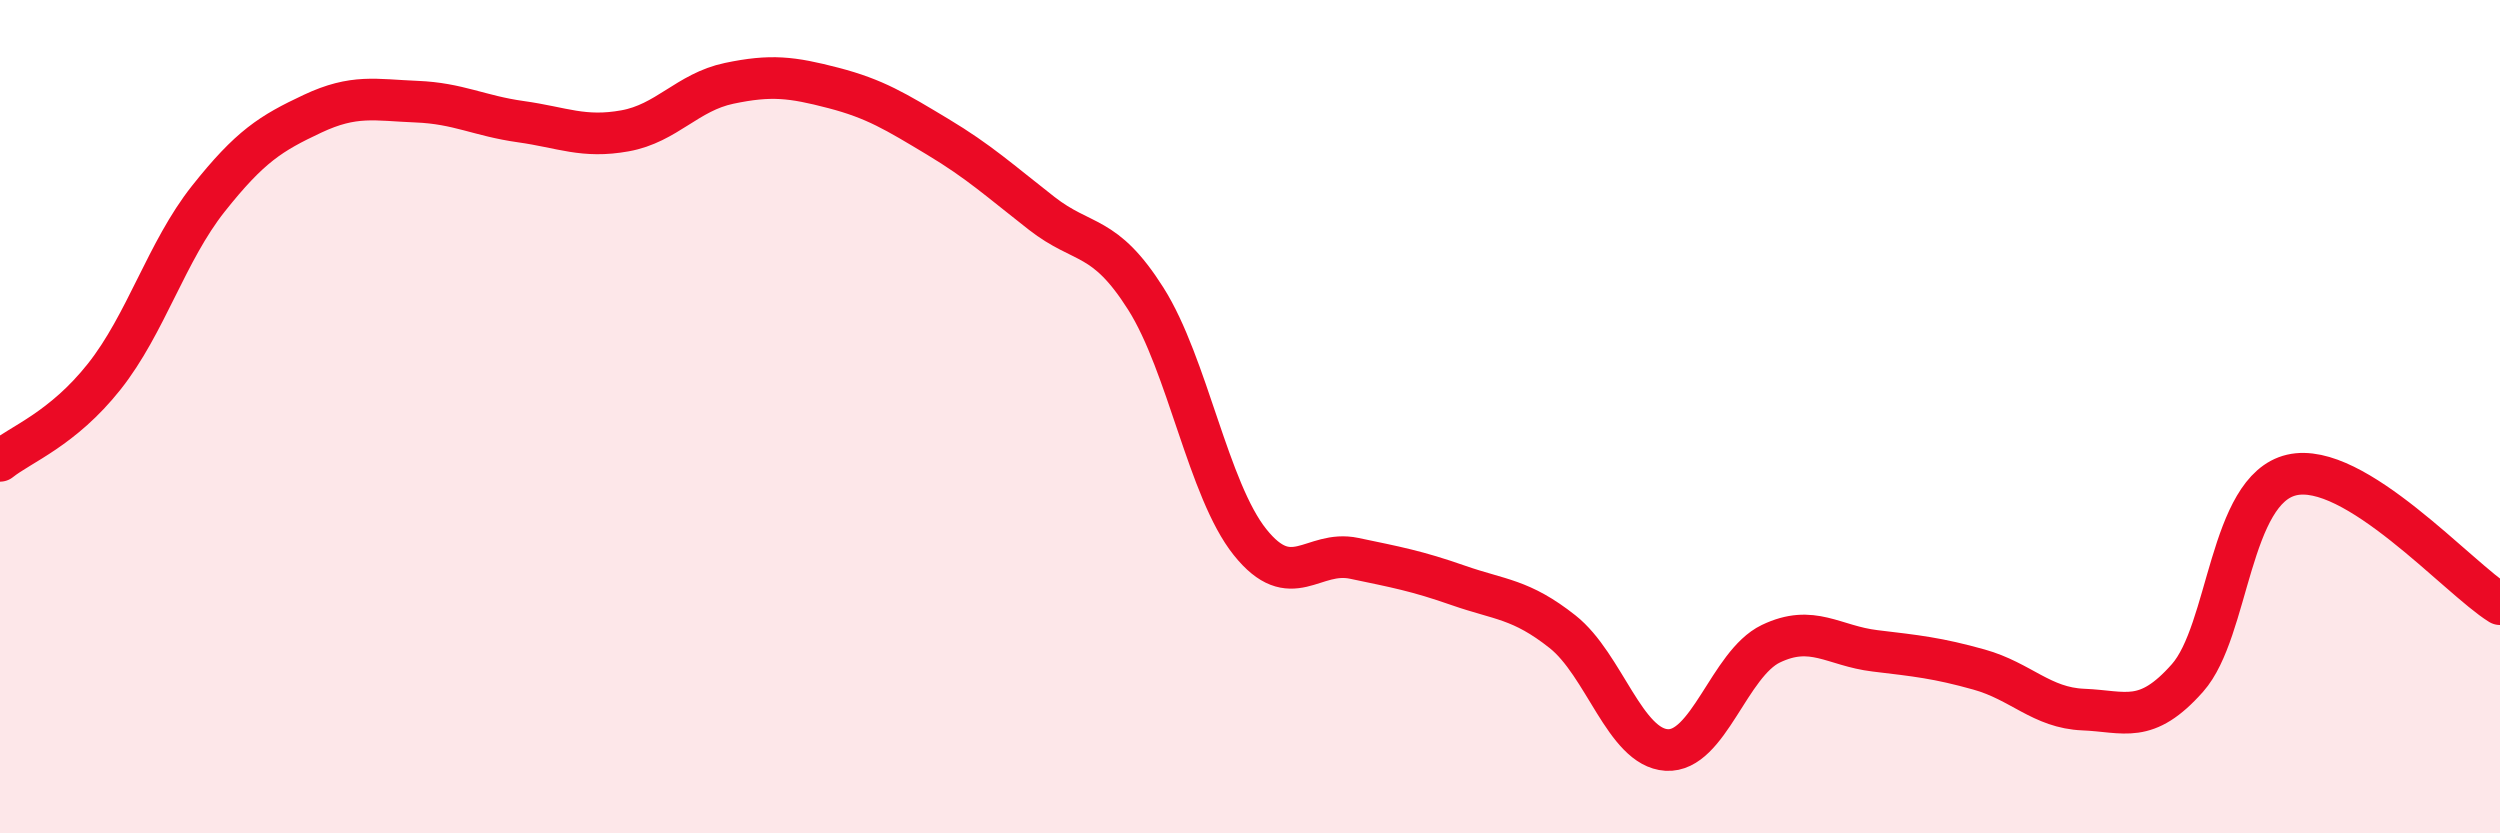 
    <svg width="60" height="20" viewBox="0 0 60 20" xmlns="http://www.w3.org/2000/svg">
      <path
        d="M 0,11.06 C 0.5,10.66 1.5,10.3 2.5,9.04 C 3.5,7.78 4,6.03 5,4.77 C 6,3.51 6.5,3.2 7.5,2.73 C 8.5,2.26 9,2.4 10,2.44 C 11,2.48 11.5,2.78 12.5,2.92 C 13.5,3.06 14,3.32 15,3.14 C 16,2.96 16.5,2.21 17.5,2 C 18.5,1.79 19,1.85 20,2.11 C 21,2.37 21.5,2.68 22.5,3.28 C 23.5,3.88 24,4.34 25,5.12 C 26,5.9 26.5,5.59 27.5,7.17 C 28.5,8.75 29,11.76 30,13.01 C 31,14.26 31.5,13.19 32.5,13.4 C 33.5,13.61 34,13.7 35,14.05 C 36,14.4 36.5,14.37 37.5,15.16 C 38.5,15.95 39,17.94 40,18 C 41,18.06 41.5,15.93 42.5,15.45 C 43.5,14.97 44,15.5 45,15.62 C 46,15.74 46.5,15.79 47.5,16.07 C 48.5,16.35 49,16.99 50,17.03 C 51,17.07 51.5,17.4 52.5,16.27 C 53.5,15.14 53.5,11.75 55,11.4 C 56.5,11.05 59,13.88 60,14.5L60 20L0 20Z"
        fill="#EB0A25"
        opacity="0.1"
        stroke-linecap="round"
        stroke-linejoin="round"
      />
      <path
        d="M 0,11.06 C 0.5,10.66 1.5,10.3 2.5,9.04 C 3.5,7.78 4,6.03 5,4.77 C 6,3.51 6.5,3.2 7.5,2.73 C 8.5,2.26 9,2.4 10,2.44 C 11,2.48 11.5,2.78 12.5,2.92 C 13.5,3.06 14,3.32 15,3.14 C 16,2.96 16.5,2.21 17.5,2 C 18.5,1.79 19,1.85 20,2.11 C 21,2.37 21.5,2.68 22.5,3.28 C 23.5,3.88 24,4.34 25,5.12 C 26,5.9 26.5,5.59 27.5,7.17 C 28.5,8.75 29,11.76 30,13.01 C 31,14.26 31.5,13.19 32.5,13.4 C 33.5,13.61 34,13.7 35,14.05 C 36,14.4 36.5,14.37 37.5,15.16 C 38.5,15.95 39,17.94 40,18 C 41,18.06 41.5,15.93 42.5,15.45 C 43.5,14.97 44,15.5 45,15.62 C 46,15.74 46.5,15.79 47.5,16.07 C 48.5,16.35 49,16.99 50,17.03 C 51,17.07 51.5,17.4 52.5,16.27 C 53.5,15.14 53.5,11.75 55,11.4 C 56.5,11.05 59,13.88 60,14.5"
        stroke="#EB0A25"
        stroke-width="1"
        fill="none"
        stroke-linecap="round"
        stroke-linejoin="round"
      />
    </svg>
  